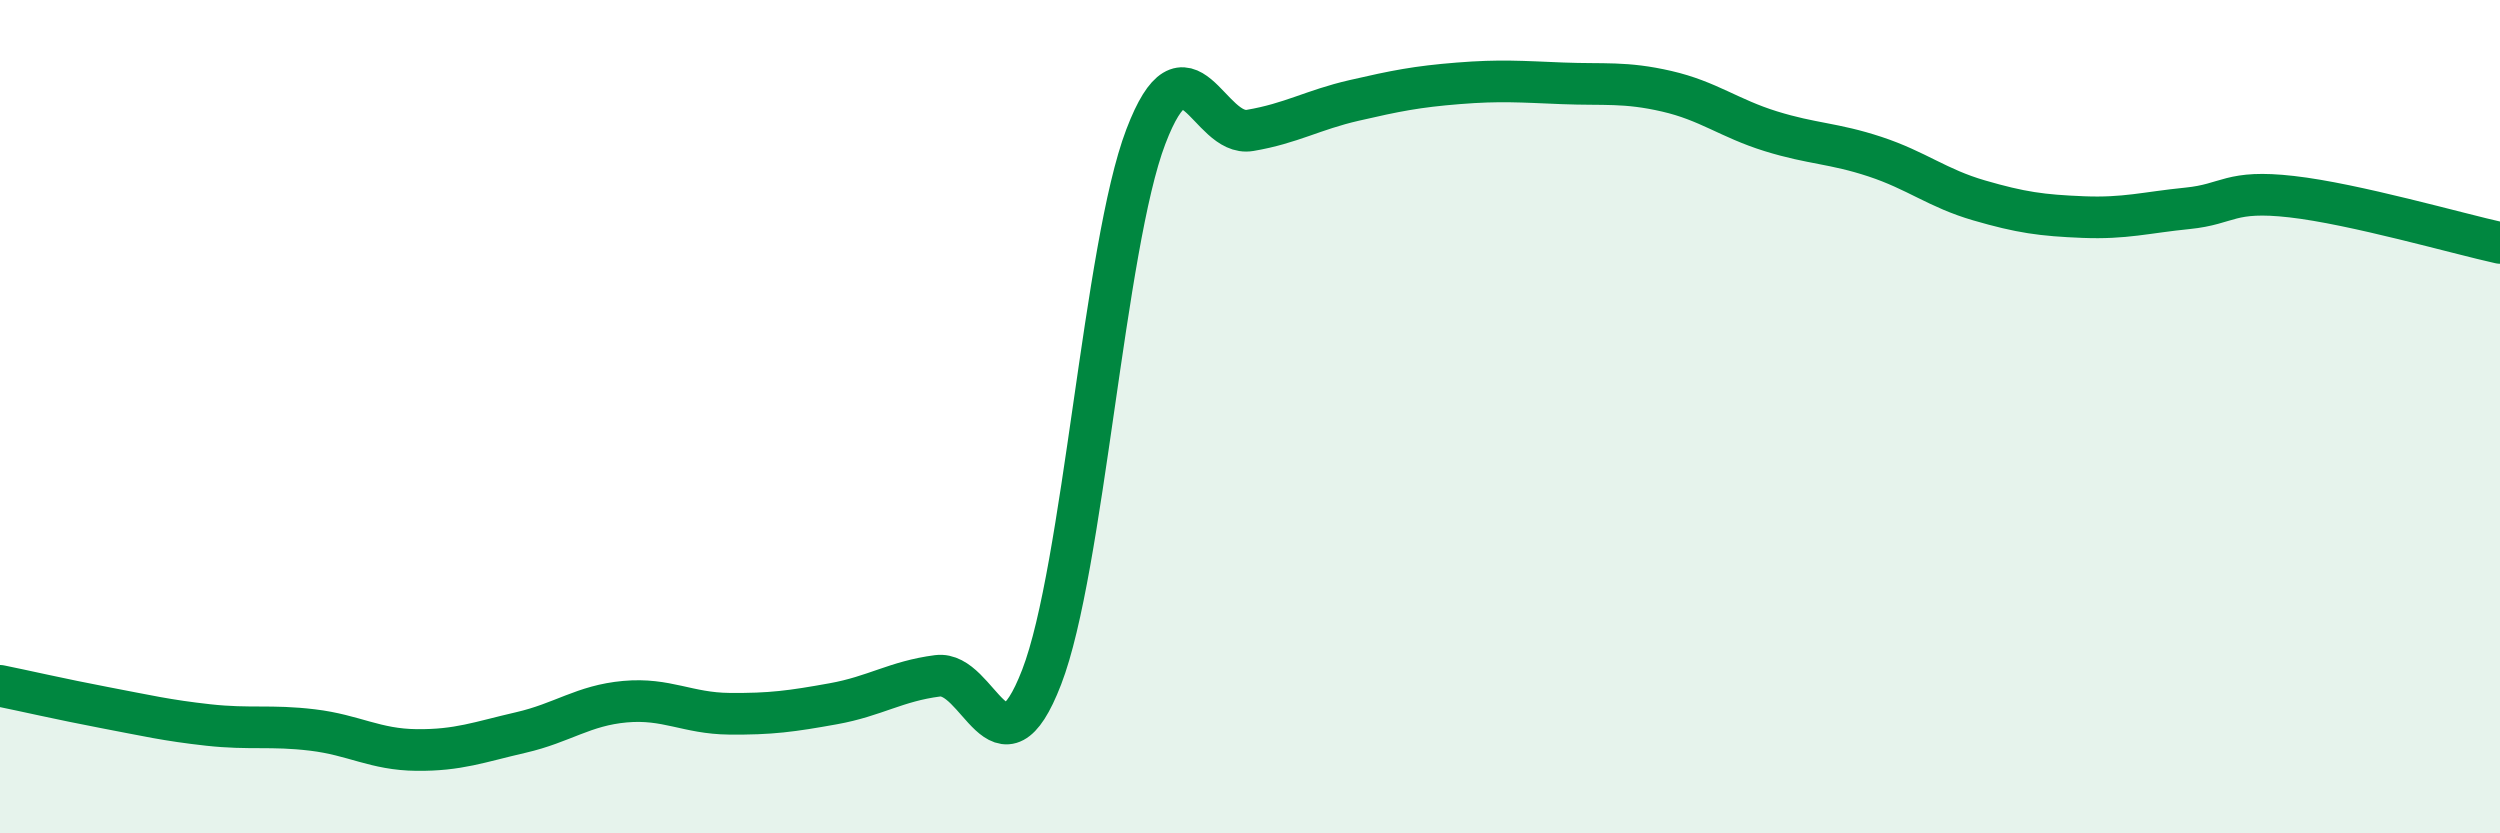 
    <svg width="60" height="20" viewBox="0 0 60 20" xmlns="http://www.w3.org/2000/svg">
      <path
        d="M 0,16.46 C 0.5,16.56 1.5,16.79 2.5,16.98 C 3.5,17.17 4,17.29 5,17.4 C 6,17.51 6.5,17.4 7.5,17.52 C 8.5,17.64 9,17.99 10,18 C 11,18.01 11.5,17.81 12.5,17.58 C 13.5,17.35 14,16.93 15,16.84 C 16,16.75 16.5,17.12 17.5,17.13 C 18.5,17.14 19,17.07 20,16.89 C 21,16.71 21.5,16.35 22.5,16.22 C 23.5,16.09 24,18.84 25,16.25 C 26,13.66 26.5,5.9 27.5,3.28 C 28.5,0.66 29,3.3 30,3.13 C 31,2.96 31.5,2.64 32.5,2.41 C 33.5,2.18 34,2.08 35,2 C 36,1.92 36.5,1.96 37.5,2 C 38.5,2.04 39,1.96 40,2.19 C 41,2.42 41.5,2.84 42.5,3.15 C 43.5,3.46 44,3.43 45,3.76 C 46,4.09 46.5,4.52 47.5,4.81 C 48.5,5.1 49,5.17 50,5.21 C 51,5.25 51.5,5.1 52.5,5 C 53.5,4.9 53.5,4.55 55,4.72 C 56.5,4.89 59,5.61 60,5.83L60 20L0 20Z"
        fill="#008740"
        opacity="0.1"
        stroke-linecap="round"
        stroke-linejoin="round"
      />
      <path
        d="M 0,16.46 C 0.5,16.56 1.5,16.79 2.5,16.98 C 3.5,17.17 4,17.29 5,17.4 C 6,17.51 6.5,17.4 7.5,17.52 C 8.5,17.64 9,17.99 10,18 C 11,18.01 11.5,17.81 12.5,17.58 C 13.5,17.35 14,16.93 15,16.84 C 16,16.75 16.5,17.12 17.5,17.13 C 18.5,17.14 19,17.07 20,16.89 C 21,16.71 21.5,16.35 22.5,16.22 C 23.5,16.09 24,18.84 25,16.25 C 26,13.66 26.5,5.9 27.5,3.28 C 28.5,0.66 29,3.3 30,3.13 C 31,2.96 31.5,2.64 32.5,2.41 C 33.5,2.18 34,2.08 35,2 C 36,1.92 36.5,1.96 37.5,2 C 38.5,2.04 39,1.96 40,2.19 C 41,2.42 41.5,2.84 42.5,3.15 C 43.5,3.46 44,3.43 45,3.76 C 46,4.09 46.5,4.52 47.5,4.81 C 48.5,5.1 49,5.17 50,5.21 C 51,5.25 51.5,5.1 52.5,5 C 53.5,4.9 53.5,4.55 55,4.72 C 56.5,4.89 59,5.61 60,5.83"
        stroke="#008740"
        stroke-width="1"
        fill="none"
        stroke-linecap="round"
        stroke-linejoin="round"
      />
    </svg>
  